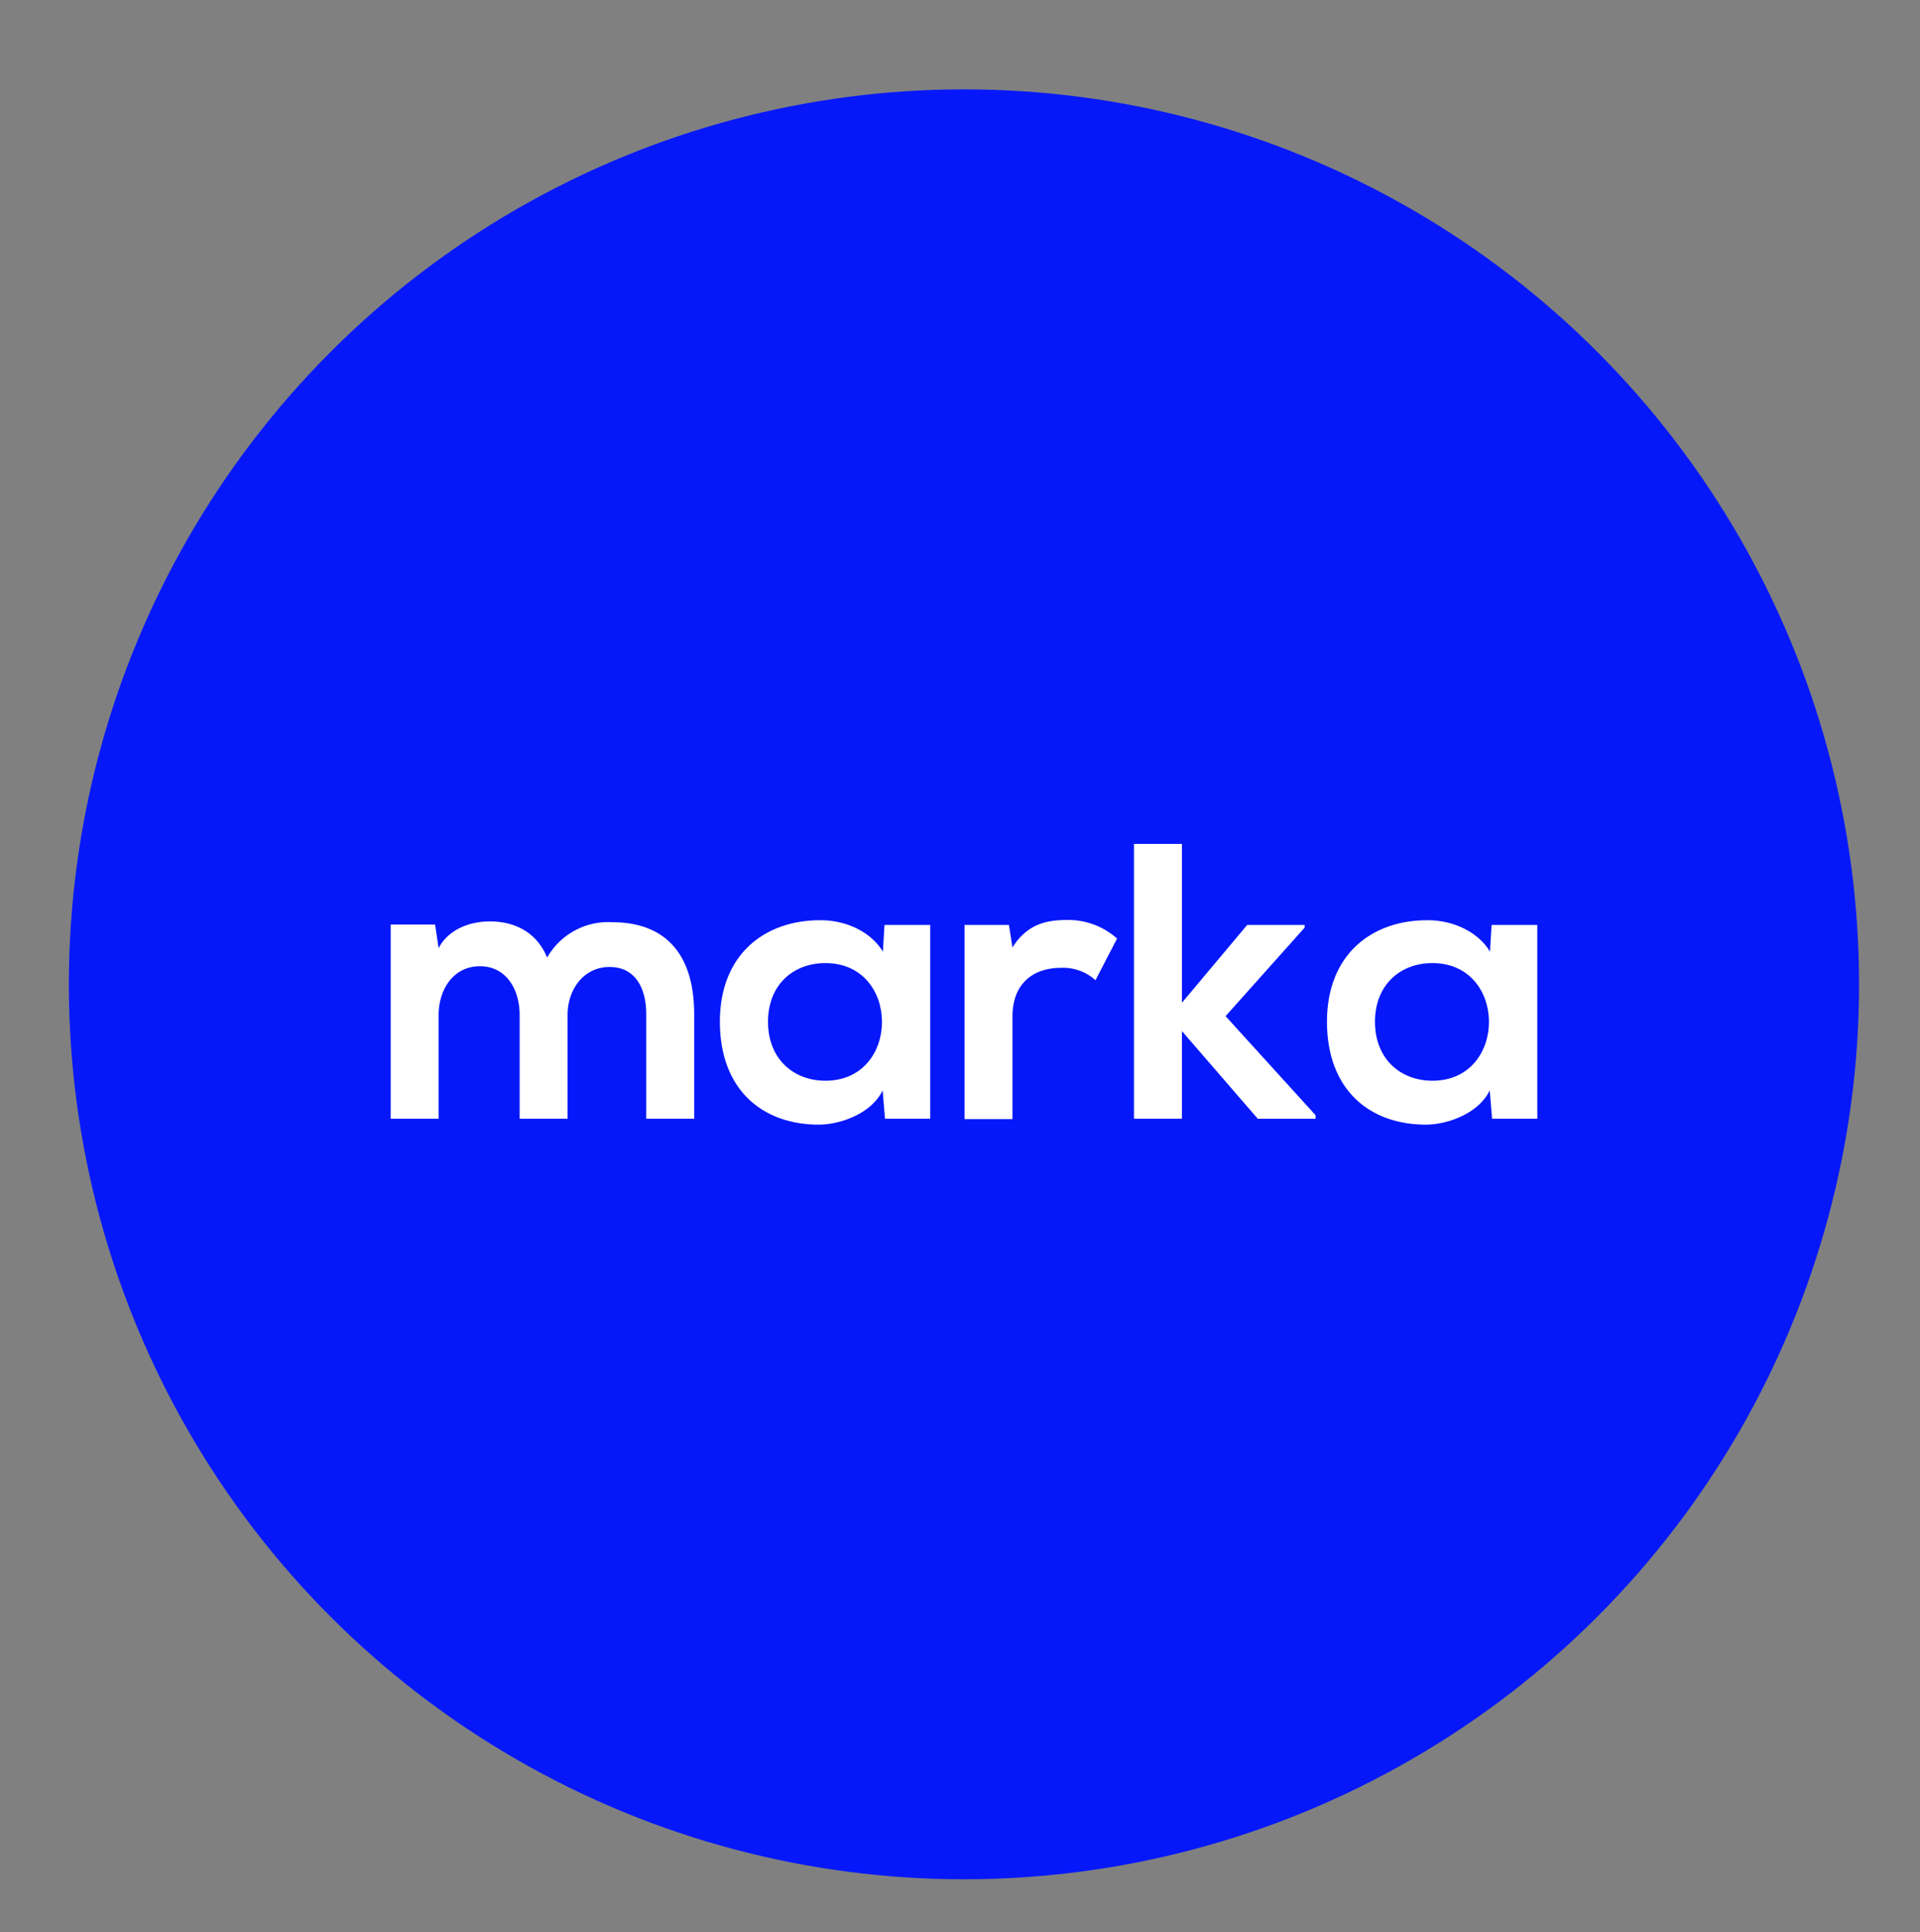 <?xml version="1.0" encoding="UTF-8"?> <svg xmlns="http://www.w3.org/2000/svg" id="Layer_1" data-name="Layer 1" viewBox="0 0 310 312"><rect x="0" y="0" width="310" height="312" fill="#808080" stroke="none"/> <defs> <style>.cls-1{fill:#0618f9;}.cls-2{fill:#fff;}</style> </defs> <title>marka definitivo</title> <circle class="cls-1" cx="155.64" cy="158.95" r="144.52"></circle> <path class="cls-2" d="M83.9,163.9c0-4.13-2.16-7.87-6.42-7.87s-6.66,3.74-6.66,7.87v16.75H63.08V149.3h7.17l.57,3.81c1.65-3.18,5.27-4.32,8.25-4.32,3.75,0,7.49,1.52,9.27,5.84a11.33,11.33,0,0,1,10.47-5.71c8.89,0,13.27,5.45,13.27,14.85v16.88h-7.74V163.77c0-4.13-1.72-7.62-5.91-7.62s-6.79,3.62-6.79,7.75v16.75H83.9Z"></path> <path class="cls-2" d="M150.19,149.36v31.29h-7.3l-.38-4.57c-1.77,3.69-6.66,5.46-10.15,5.53-9.27.06-16.13-5.65-16.13-16.63,0-10.8,7.18-16.44,16.32-16.38,4.19,0,8.19,2,10,5.08l.26-4.32ZM124,165c0,6,4.12,9.52,9.27,9.52,12.18,0,12.18-19,0-19C128.1,155.52,124,159,124,165Z"></path> <path class="cls-2" d="M163.47,153c2.42-3.87,5.65-4.44,8.83-4.44a11.83,11.83,0,0,1,8.06,3l-3.49,6.73a7.72,7.72,0,0,0-5.59-2c-4.06,0-7.81,2.15-7.81,7.93v16.5h-7.74V149.36h7.17Z"></path> <path class="cls-2" d="M190.83,161.93l10.54-12.57h9.27v.44l-12.76,14.29,14.53,16v.57h-9.33L190.83,166.5v14.15h-7.74V136.28h7.74Z"></path> <path class="cls-2" d="M248.21,149.36v31.29h-7.3l-.38-4.57c-1.77,3.69-6.66,5.46-10.15,5.53-9.27.06-16.13-5.65-16.13-16.63,0-10.8,7.18-16.44,16.32-16.38,4.19,0,8.19,2,10,5.08l.26-4.32ZM222,165c0,6,4.12,9.52,9.27,9.52,12.18,0,12.18-19,0-19C226.12,155.52,222,159,222,165Z"></path> </svg> 
